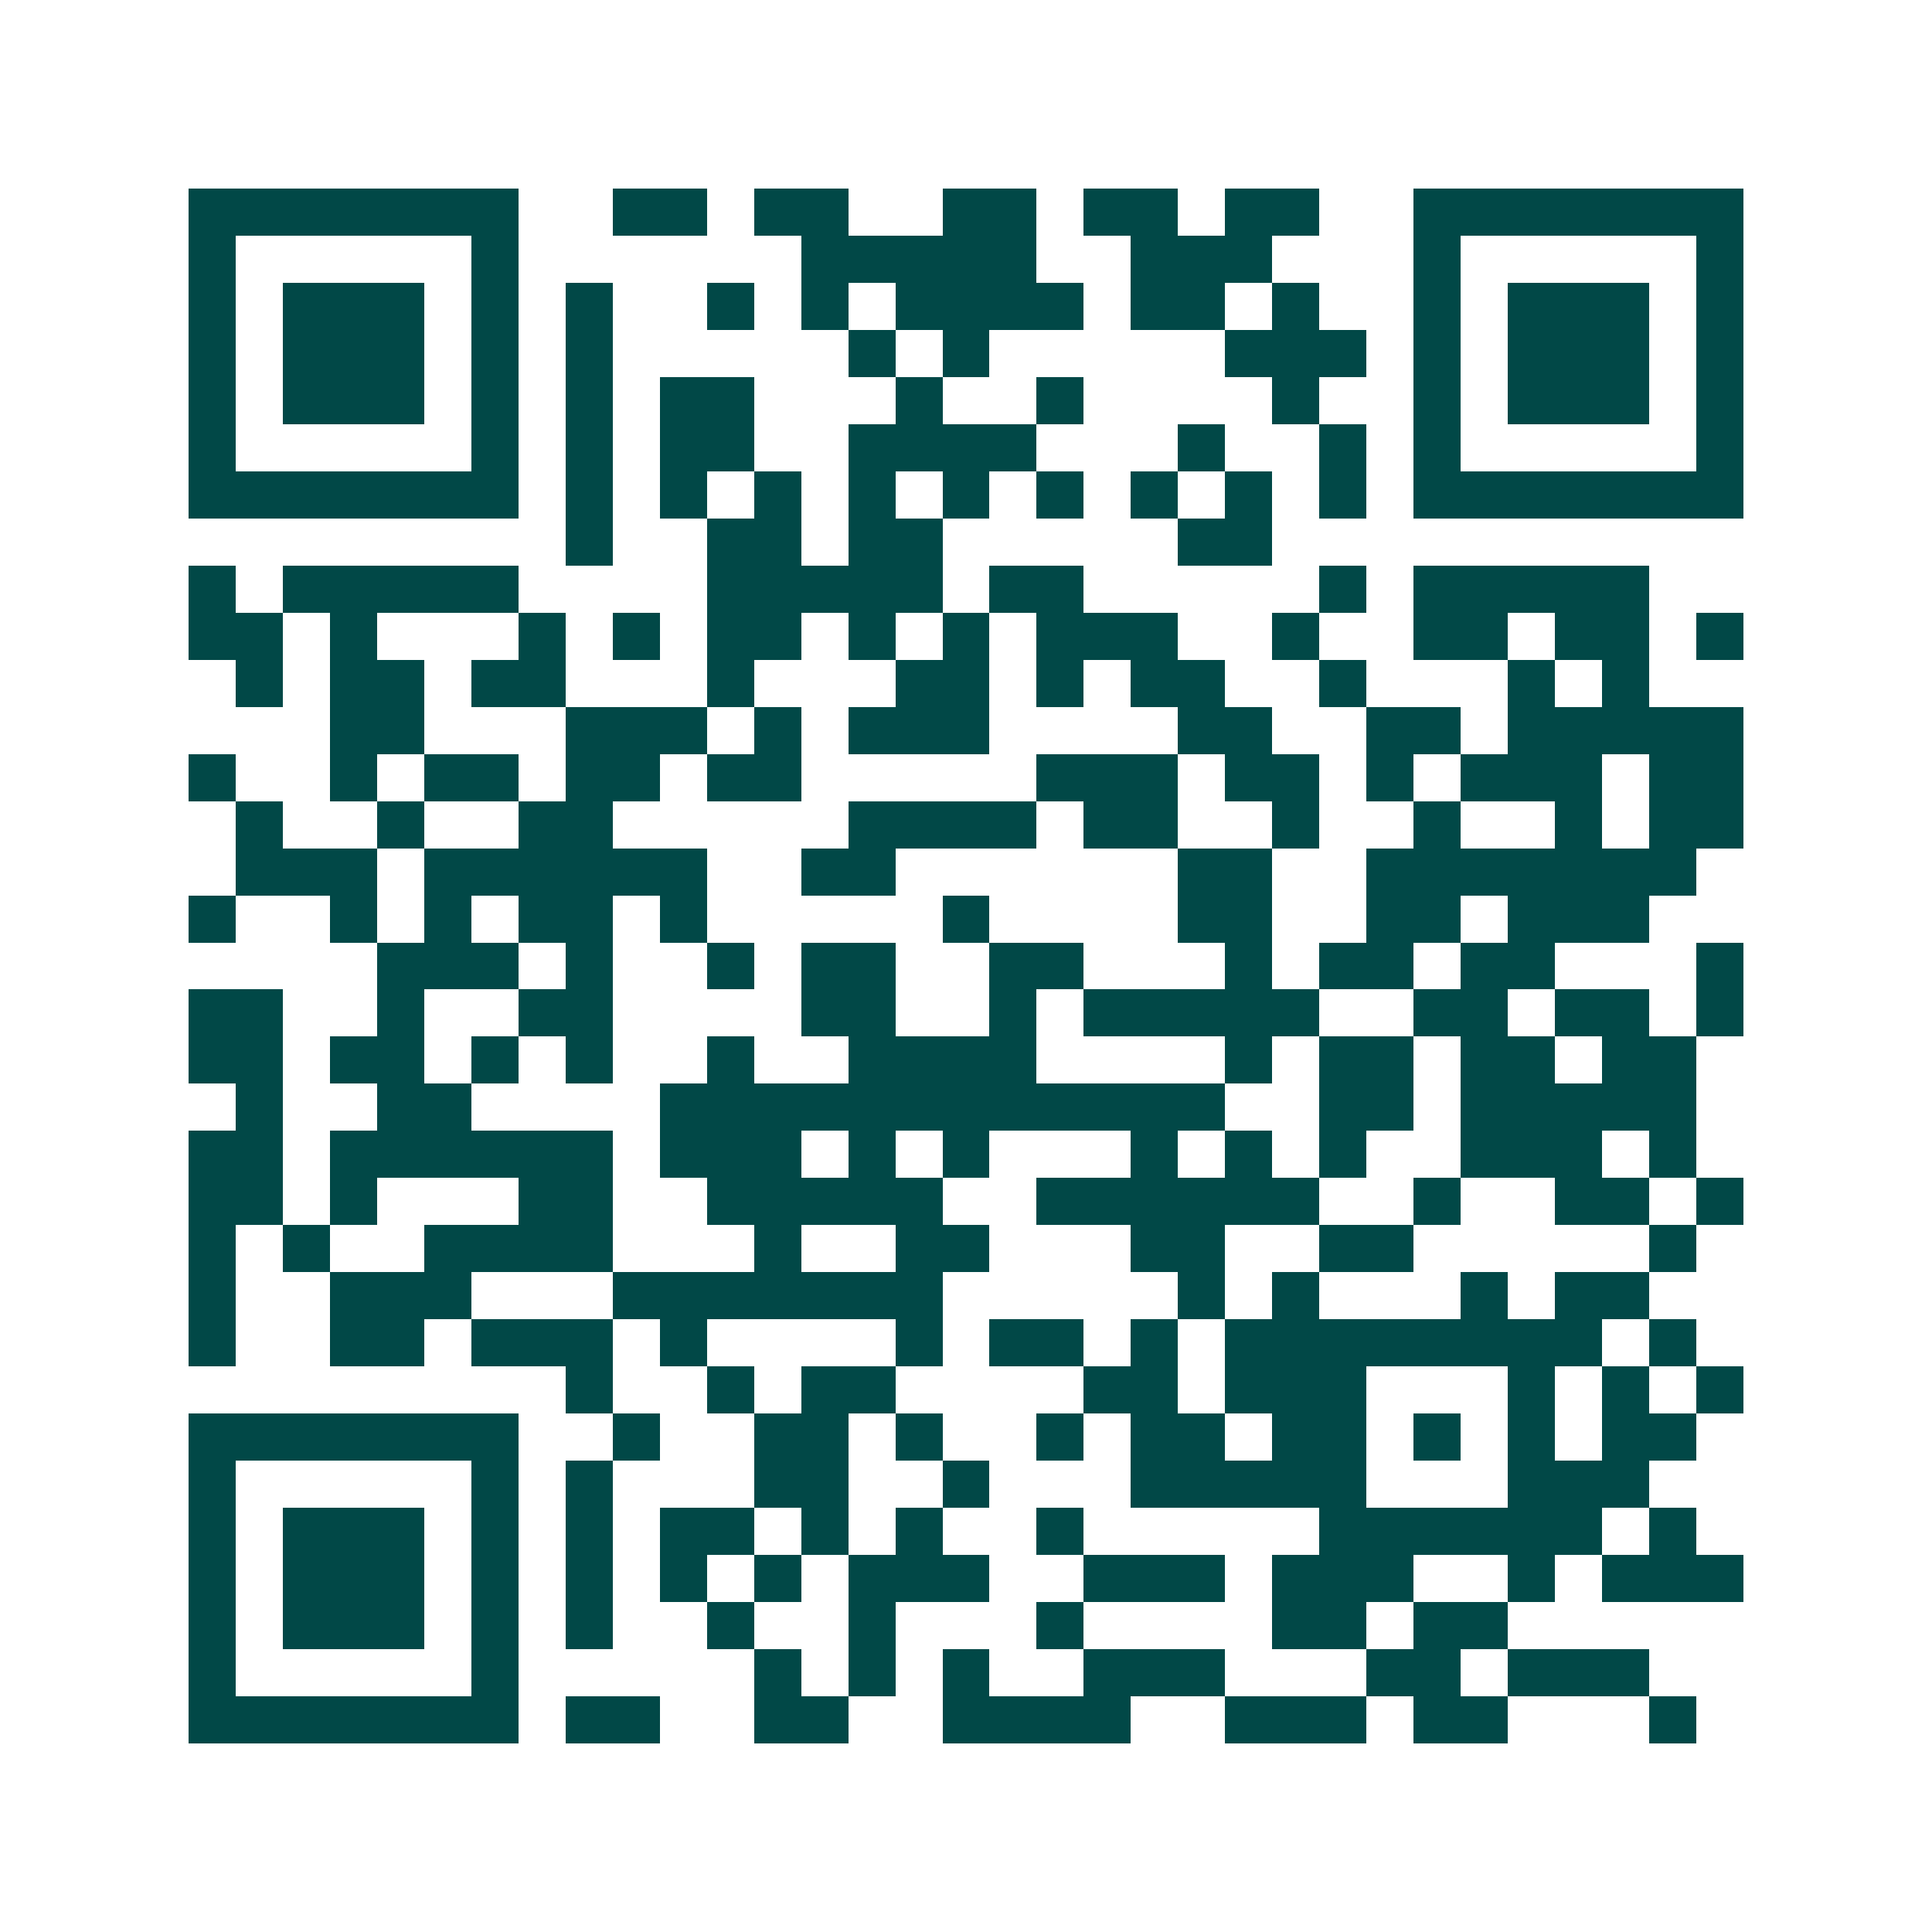 <svg xmlns="http://www.w3.org/2000/svg" width="200" height="200" viewBox="0 0 41 41" shape-rendering="crispEdges"><path fill="#ffffff" d="M0 0h41v41H0z"/><path stroke="#014847" d="M4 4.5h7m2 0h2m1 0h2m2 0h2m1 0h2m1 0h2m2 0h7M4 5.5h1m5 0h1m6 0h5m2 0h3m3 0h1m5 0h1M4 6.5h1m1 0h3m1 0h1m1 0h1m2 0h1m1 0h1m1 0h4m1 0h2m1 0h1m2 0h1m1 0h3m1 0h1M4 7.5h1m1 0h3m1 0h1m1 0h1m5 0h1m1 0h1m5 0h3m1 0h1m1 0h3m1 0h1M4 8.5h1m1 0h3m1 0h1m1 0h1m1 0h2m3 0h1m2 0h1m4 0h1m2 0h1m1 0h3m1 0h1M4 9.5h1m5 0h1m1 0h1m1 0h2m2 0h4m3 0h1m2 0h1m1 0h1m5 0h1M4 10.5h7m1 0h1m1 0h1m1 0h1m1 0h1m1 0h1m1 0h1m1 0h1m1 0h1m1 0h1m1 0h7M12 11.5h1m2 0h2m1 0h2m5 0h2M4 12.5h1m1 0h5m4 0h5m1 0h2m5 0h1m1 0h5M4 13.5h2m1 0h1m3 0h1m1 0h1m1 0h2m1 0h1m1 0h1m1 0h3m2 0h1m2 0h2m1 0h2m1 0h1M5 14.5h1m1 0h2m1 0h2m3 0h1m3 0h2m1 0h1m1 0h2m2 0h1m3 0h1m1 0h1M7 15.5h2m3 0h3m1 0h1m1 0h3m4 0h2m2 0h2m1 0h5M4 16.5h1m2 0h1m1 0h2m1 0h2m1 0h2m5 0h3m1 0h2m1 0h1m1 0h3m1 0h2M5 17.5h1m2 0h1m2 0h2m5 0h4m1 0h2m2 0h1m2 0h1m2 0h1m1 0h2M5 18.5h3m1 0h6m2 0h2m6 0h2m2 0h7M4 19.5h1m2 0h1m1 0h1m1 0h2m1 0h1m5 0h1m4 0h2m2 0h2m1 0h3M8 20.5h3m1 0h1m2 0h1m1 0h2m2 0h2m3 0h1m1 0h2m1 0h2m3 0h1M4 21.5h2m2 0h1m2 0h2m4 0h2m2 0h1m1 0h5m2 0h2m1 0h2m1 0h1M4 22.5h2m1 0h2m1 0h1m1 0h1m2 0h1m2 0h4m4 0h1m1 0h2m1 0h2m1 0h2M5 23.5h1m2 0h2m4 0h12m2 0h2m1 0h5M4 24.5h2m1 0h6m1 0h3m1 0h1m1 0h1m3 0h1m1 0h1m1 0h1m2 0h3m1 0h1M4 25.5h2m1 0h1m3 0h2m2 0h5m2 0h6m2 0h1m2 0h2m1 0h1M4 26.5h1m1 0h1m2 0h4m3 0h1m2 0h2m3 0h2m2 0h2m5 0h1M4 27.5h1m2 0h3m3 0h7m5 0h1m1 0h1m3 0h1m1 0h2M4 28.5h1m2 0h2m1 0h3m1 0h1m4 0h1m1 0h2m1 0h1m1 0h8m1 0h1M12 29.5h1m2 0h1m1 0h2m4 0h2m1 0h3m3 0h1m1 0h1m1 0h1M4 30.5h7m2 0h1m2 0h2m1 0h1m2 0h1m1 0h2m1 0h2m1 0h1m1 0h1m1 0h2M4 31.5h1m5 0h1m1 0h1m3 0h2m2 0h1m3 0h5m3 0h3M4 32.5h1m1 0h3m1 0h1m1 0h1m1 0h2m1 0h1m1 0h1m2 0h1m5 0h6m1 0h1M4 33.5h1m1 0h3m1 0h1m1 0h1m1 0h1m1 0h1m1 0h3m2 0h3m1 0h3m2 0h1m1 0h3M4 34.5h1m1 0h3m1 0h1m1 0h1m2 0h1m2 0h1m3 0h1m4 0h2m1 0h2M4 35.5h1m5 0h1m5 0h1m1 0h1m1 0h1m2 0h3m3 0h2m1 0h3M4 36.5h7m1 0h2m2 0h2m2 0h4m2 0h3m1 0h2m3 0h1"/></svg>
